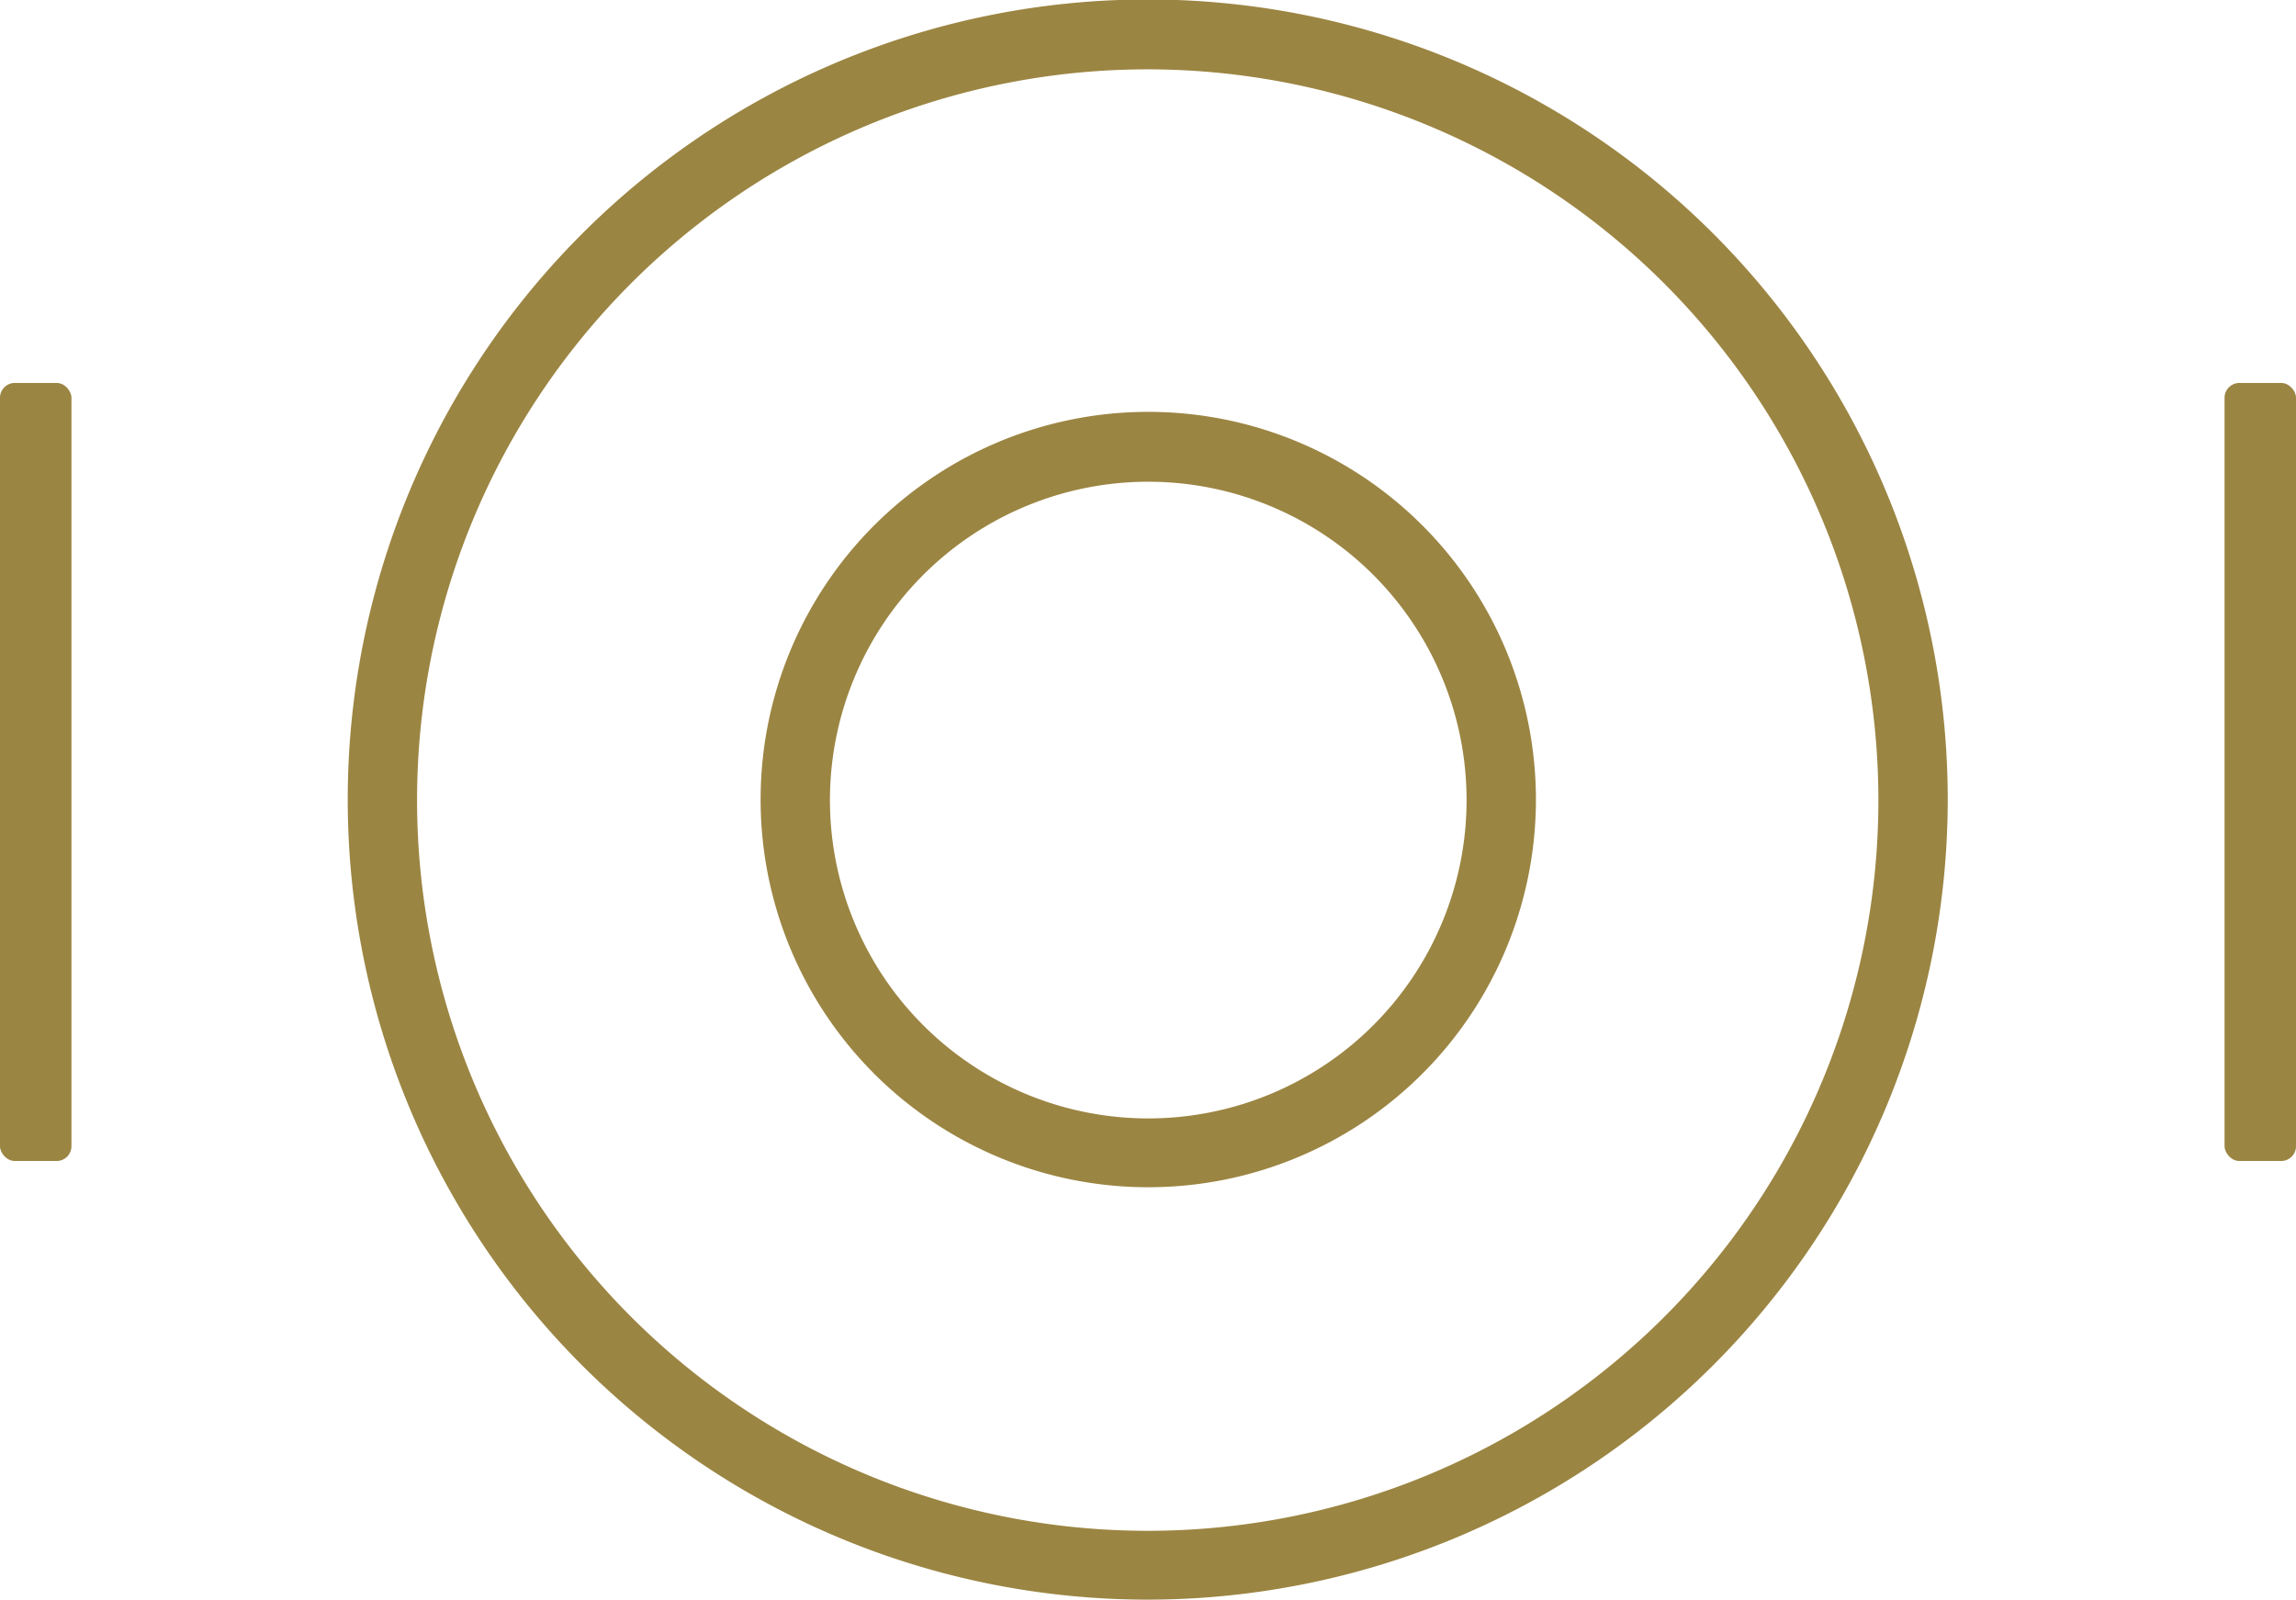 <svg xmlns="http://www.w3.org/2000/svg" viewBox="0 0 43.71 30.45"><title>CIG_logo_RESTAURANT_LEJARDIN</title><path d="M21.86,30.45A15.23,15.23,0,1,1,37.08,15.23,15.24,15.24,0,0,1,21.86,30.45Zm0-29.13A13.91,13.91,0,1,0,35.76,15.23,13.92,13.92,0,0,0,21.86,1.32Z" fill="#9b8542"/><path d="M21.86,22.6a7.38,7.38,0,1,1,7.38-7.38A7.38,7.38,0,0,1,21.86,22.6Zm0-13.43a6.06,6.06,0,1,0,6.06,6.06A6.06,6.06,0,0,0,21.86,9.17Z" fill="#9b8542"/><rect x="42.35" y="7.29" width="1.36" height="14.81" rx="0.28" ry="0.28" fill="#9b8542"/><rect y="7.29" width="1.36" height="14.81" rx="0.28" ry="0.28" fill="#9b8542"/></svg>